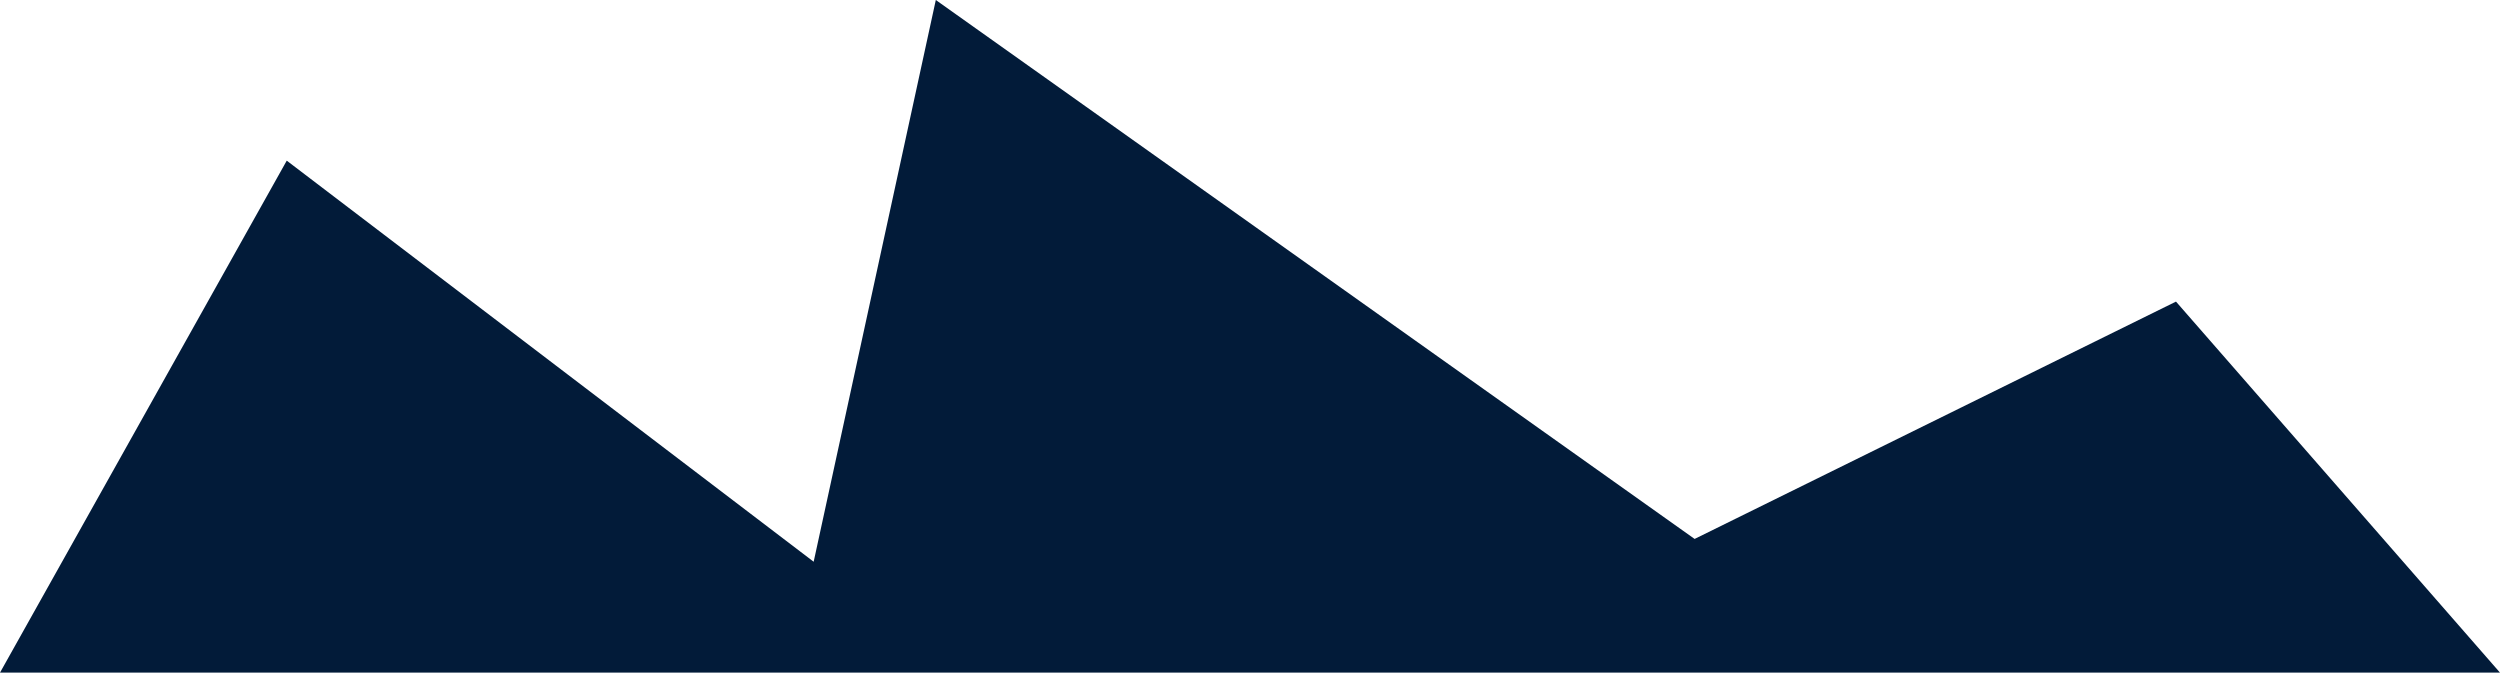 <svg width="866" height="233" viewBox="0 0 866 233" fill="none" xmlns="http://www.w3.org/2000/svg">
<path d="M99.33 55.647L-4.0739e-05 233L866 233L753.761 104.473L587.015 186.687L324.167 5.66792e-05L281.853 194.586L99.33 55.647Z" fill="#021B39"/>
</svg>
